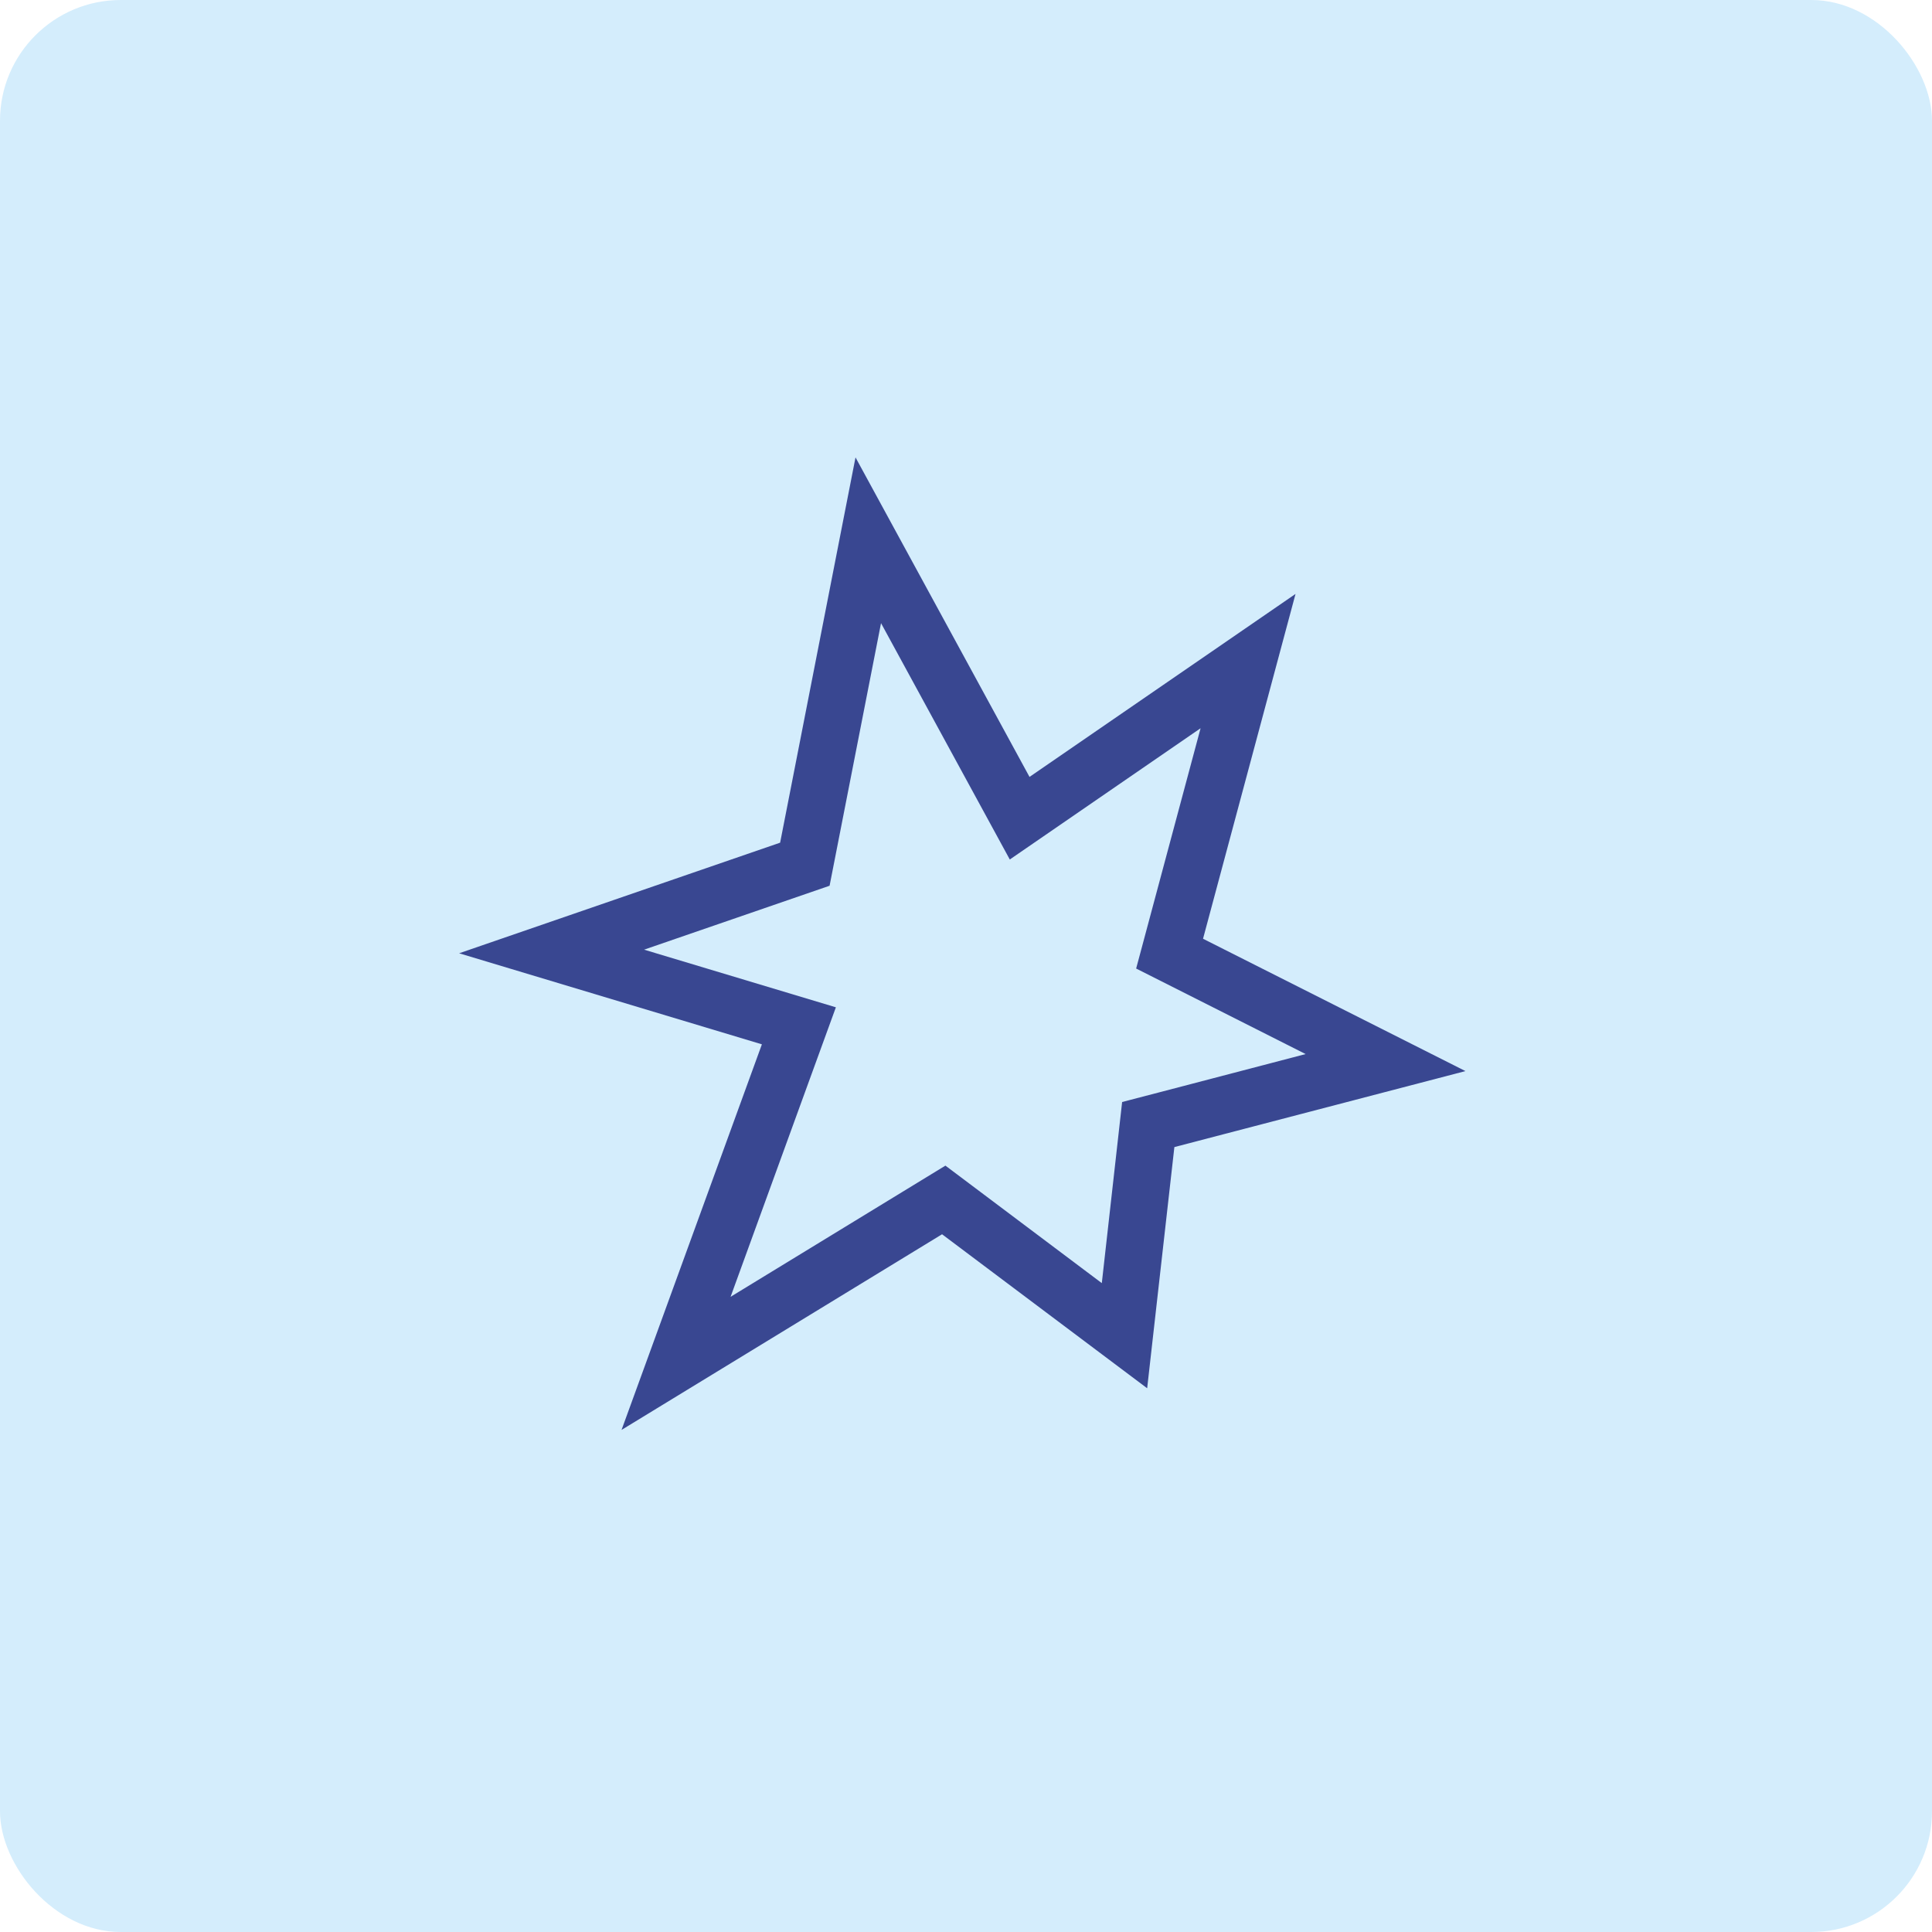 <svg xmlns="http://www.w3.org/2000/svg" width="48" height="48" viewBox="0 0 48 48">
  <g fill="none" fill-rule="evenodd">
    <rect width="48" height="48" fill="#D4EDFC" fill-rule="nonzero" rx="3"/>
    <path fill="#394791" d="M29.889,23.323 L36.407,26.61 L36.406,26.61 L36.408,26.611 L30.417,28.175 L29.177,28.499 L28.501,34.491 L23.405,30.665 L15.442,35.526 L18.929,25.946 L11.407,23.684 L19.382,20.936 L19.702,19.302 L21.255,11.364 L25.578,19.302 L32.187,14.756 L29.889,23.323 Z M23.489,28.96 L27.374,31.879 L27.879,27.379 L28.824,27.133 L32.438,26.188 L30.136,25.026 L28.227,24.063 L28.329,23.684 L28.779,22.005 L29.828,18.093 L25.088,21.354 L21.889,15.482 L20.611,22.006 L16.002,23.594 L20.766,25.026 L20.766,25.027 L20.767,25.027 L19.911,27.379 L18.151,32.219 L23.488,28.96 L23.489,28.96 Z"/>
  </g>
</svg>

